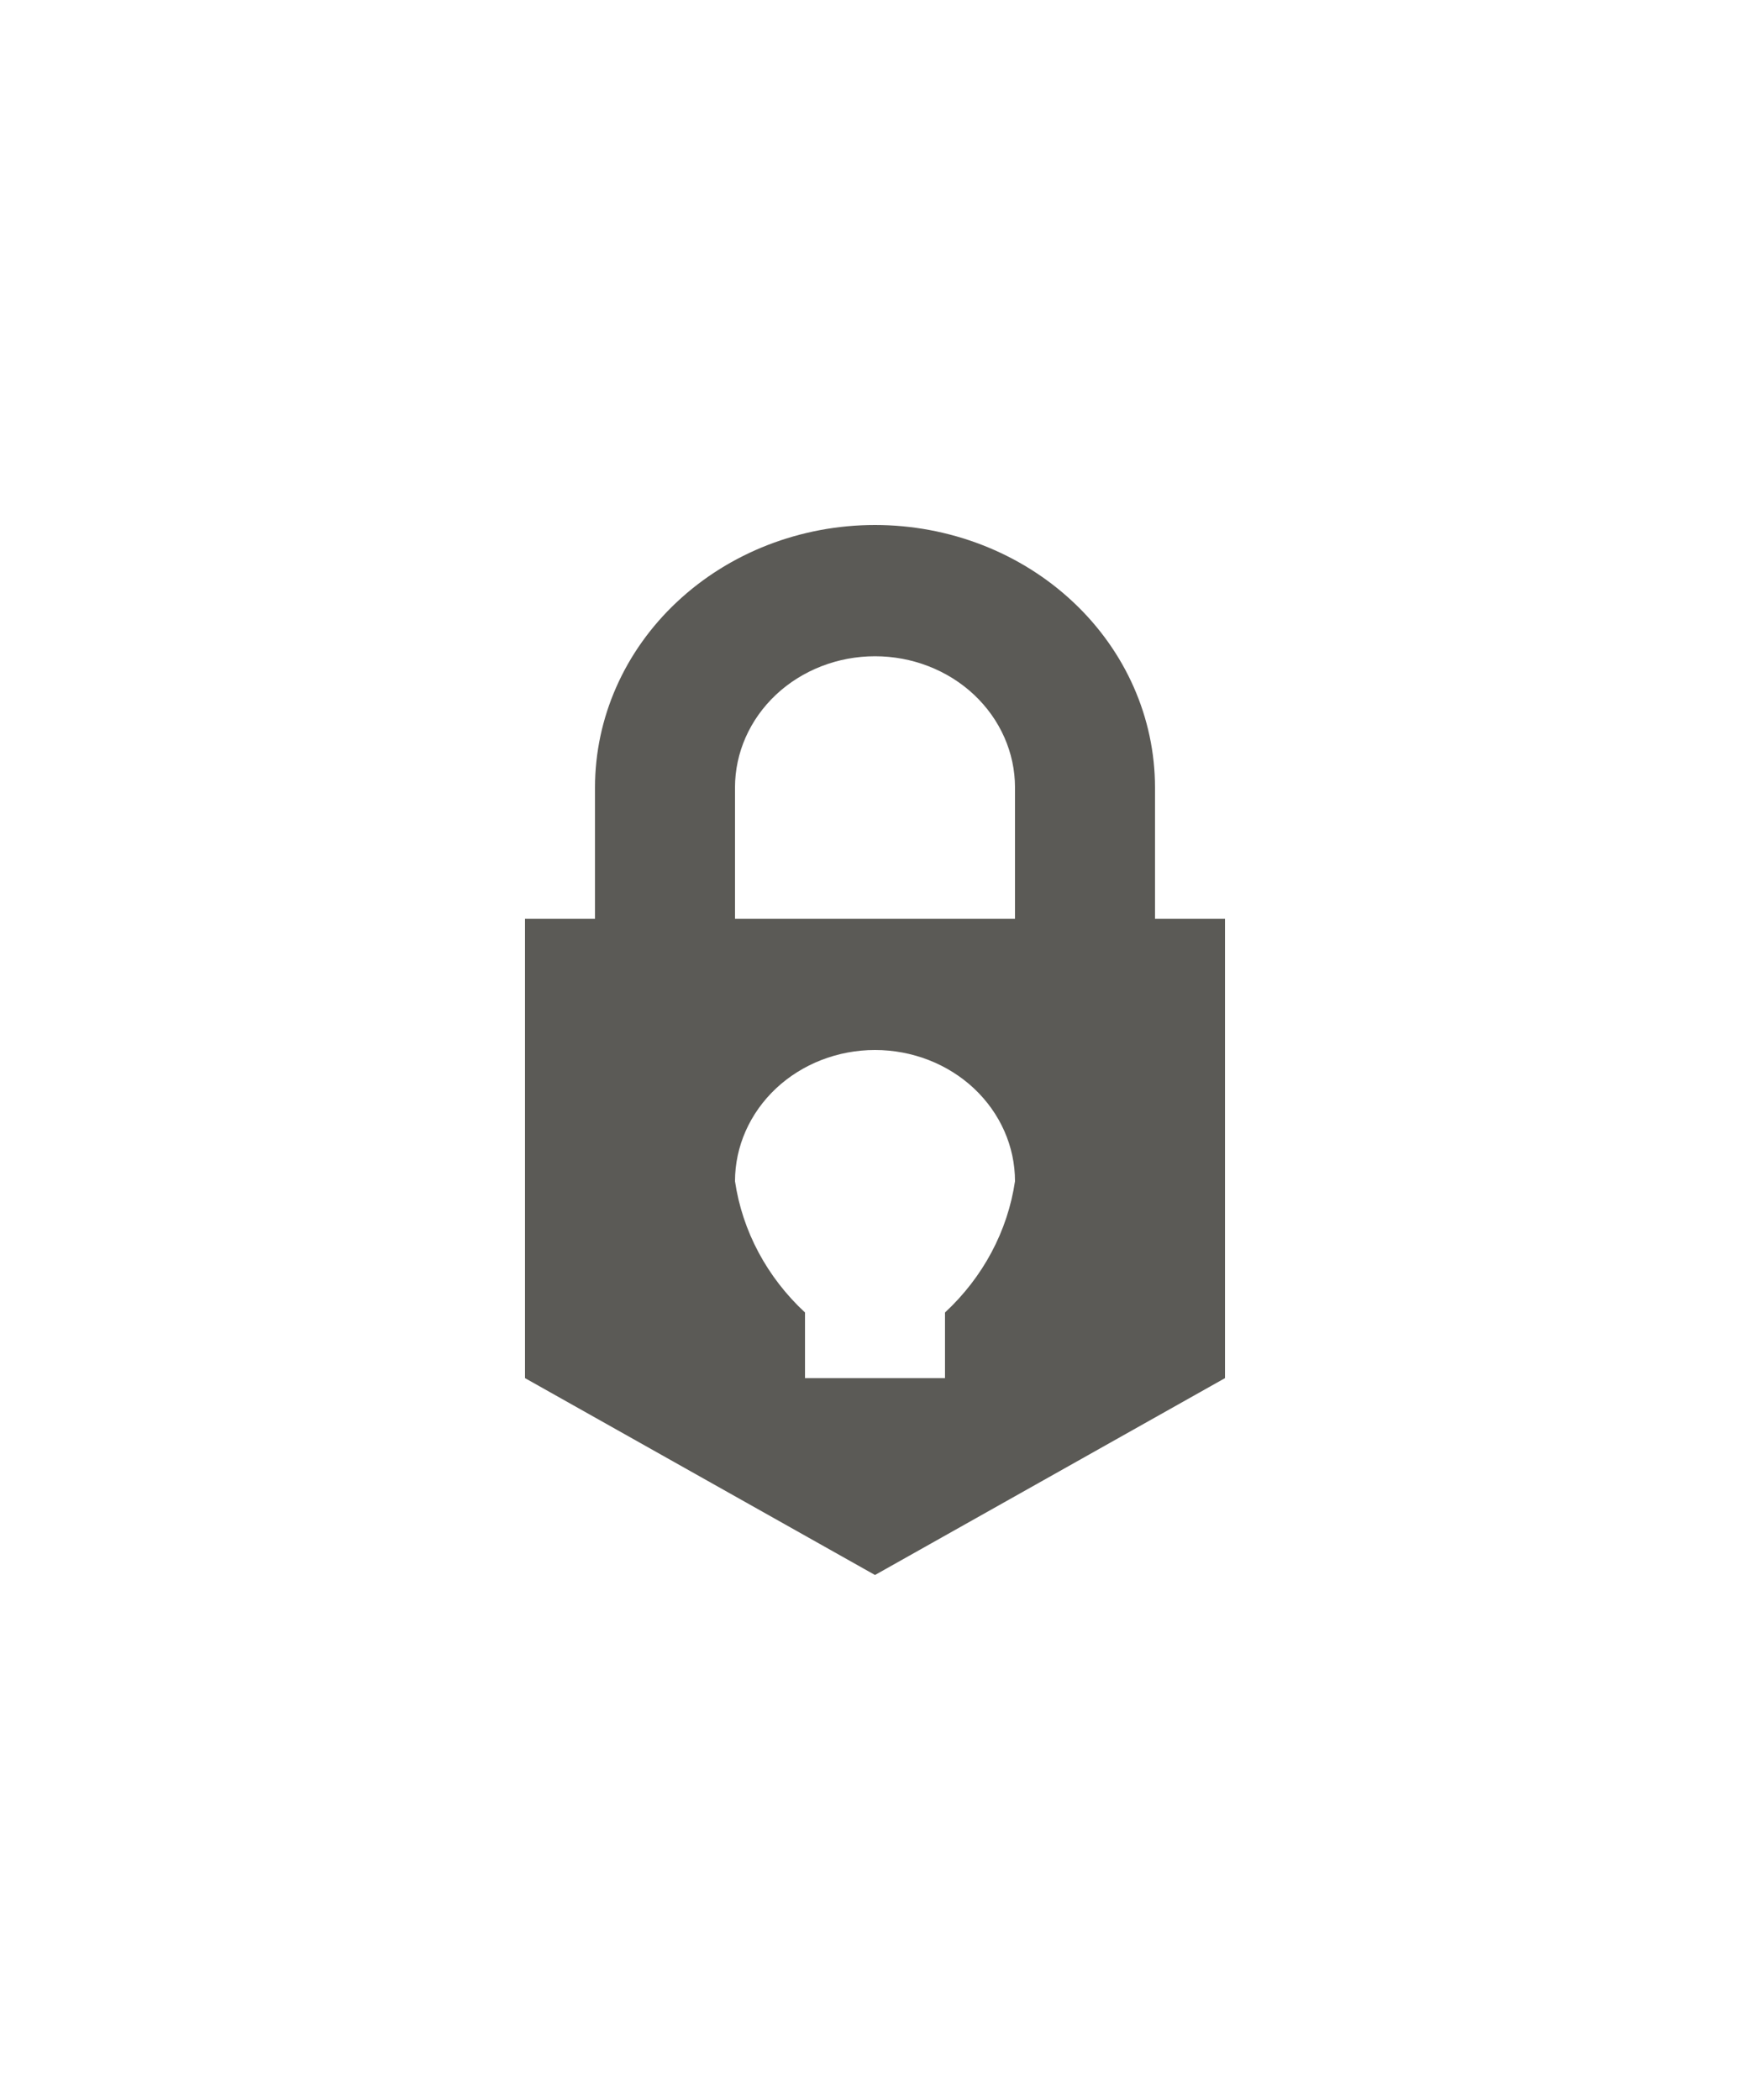<svg width="20" height="24" viewBox="0 0 20 24" fill="none" xmlns="http://www.w3.org/2000/svg">
<g filter="url(#filter0_d_1192_4043)">
<path fill-rule="evenodd" clip-rule="evenodd" d="M13.2 10.5H8.4V9C8.4 8.602 8.569 8.221 8.869 7.939C9.169 7.658 9.576 7.5 10 7.5C10.424 7.5 10.831 7.658 11.131 7.939C11.431 8.221 11.6 8.602 11.6 9V10.5H13.2V9C13.2 8.204 12.863 7.441 12.263 6.879C11.663 6.316 10.849 6 10 6C9.151 6 8.337 6.316 7.737 6.879C7.137 7.441 6.8 8.204 6.8 9V10.5H6V15.75L10 18L14 15.75V10.5H13.2ZM10.8 15V15.75H9.2V15C8.765 14.596 8.484 14.069 8.4 13.5C8.4 13.102 8.569 12.721 8.869 12.439C9.169 12.158 9.576 12 10 12C10.424 12 10.831 12.158 11.131 12.439C11.431 12.721 11.6 13.102 11.6 13.5C11.516 14.069 11.235 14.596 10.8 15Z" fill="#5B5A56"/>
</g>
<defs>
<filter id="filter0_d_1192_4043" x="0" y="0" width="20" height="24" filterUnits="userSpaceOnUse" color-interpolation-filters="sRGB">
<feFlood flood-opacity="0" result="BackgroundImageFix"/>
<feColorMatrix in="SourceAlpha" type="matrix" values="0 0 0 0 0 0 0 0 0 0 0 0 0 0 0 0 0 0 127 0" result="hardAlpha"/>
<feOffset/>
<feGaussianBlur stdDeviation="3"/>
<feComposite in2="hardAlpha" operator="out"/>
<feColorMatrix type="matrix" values="0 0 0 0 0 0 0 0 0 0 0 0 0 0 0 0 0 0 0.95 0"/>
<feBlend mode="normal" in2="BackgroundImageFix" result="effect1_dropShadow_1192_4043"/>
<feBlend mode="normal" in="SourceGraphic" in2="effect1_dropShadow_1192_4043" result="shape"/>
</filter>
</defs>
</svg>
